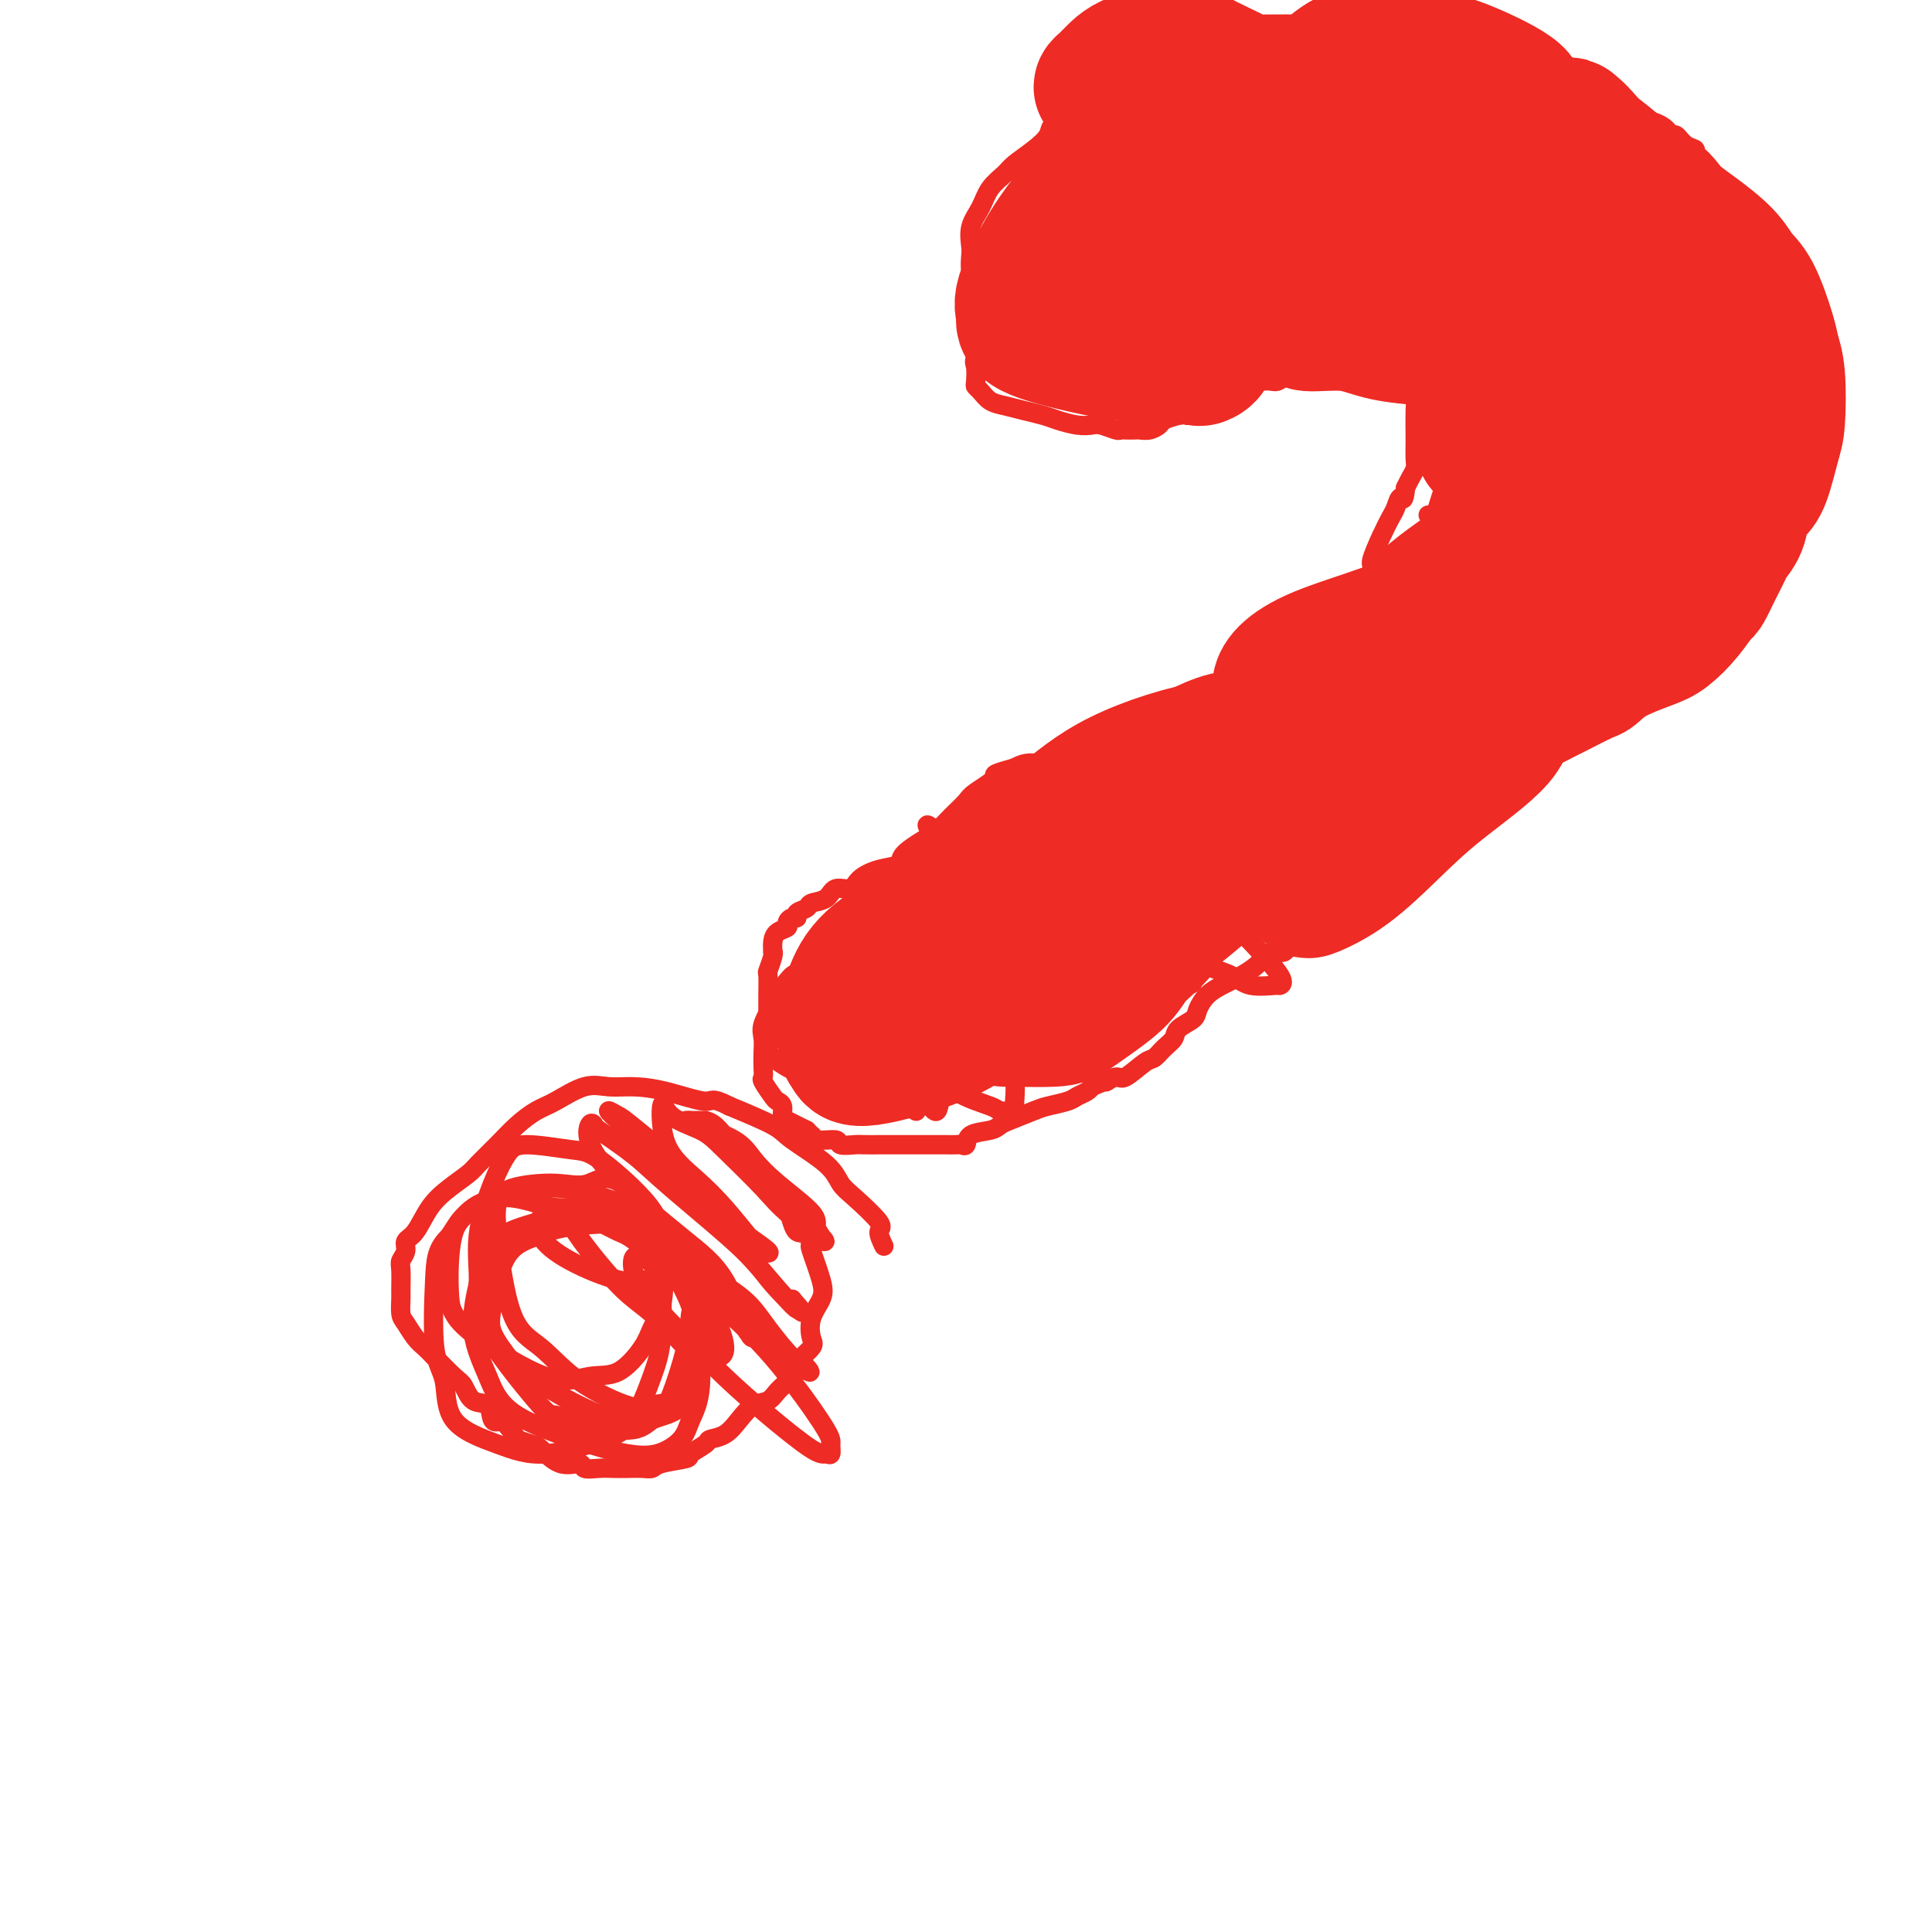 <svg viewBox='0 0 400 400' version='1.1' xmlns='http://www.w3.org/2000/svg' xmlns:xlink='http://www.w3.org/1999/xlink'><g fill='none' stroke='#EE2B24' stroke-width='4' stroke-linecap='round' stroke-linejoin='round'><path d='M183,258c-0.553,-1.175 -1.106,-2.350 -1,-3c0.106,-0.650 0.869,-0.776 0,-2c-0.869,-1.224 -3.372,-3.548 -5,-5c-1.628,-1.452 -2.381,-2.033 -3,-3c-0.619,-0.967 -1.104,-2.321 -3,-4c-1.896,-1.679 -5.203,-3.683 -7,-5c-1.797,-1.317 -2.085,-1.948 -4,-3c-1.915,-1.052 -5.458,-2.526 -9,-4'/><path d='M151,229c-3.837,-1.979 -3.430,-0.925 -5,-1c-1.570,-0.075 -5.116,-1.278 -8,-2c-2.884,-0.722 -5.107,-0.962 -7,-1c-1.893,-0.038 -3.458,0.128 -5,0c-1.542,-0.128 -3.062,-0.548 -5,0c-1.938,0.548 -4.295,2.066 -6,3c-1.705,0.934 -2.759,1.285 -4,2c-1.241,0.715 -2.670,1.794 -4,3c-1.330,1.206 -2.561,2.540 -4,4c-1.439,1.460 -3.085,3.046 -4,4c-0.915,0.954 -1.101,1.277 -2,2c-0.899,0.723 -2.513,1.846 -4,3c-1.487,1.154 -2.847,2.340 -4,4c-1.153,1.660 -2.099,3.793 -3,5c-0.901,1.207 -1.758,1.486 -2,2c-0.242,0.514 0.132,1.263 0,2c-0.132,0.737 -0.768,1.461 -1,2c-0.232,0.539 -0.060,0.892 0,2c0.060,1.108 0.008,2.972 0,4c-0.008,1.028 0.029,1.220 0,2c-0.029,0.780 -0.123,2.146 0,3c0.123,0.854 0.463,1.195 1,2c0.537,0.805 1.271,2.073 2,3c0.729,0.927 1.454,1.513 2,2c0.546,0.487 0.913,0.874 2,2c1.087,1.126 2.892,2.992 4,4c1.108,1.008 1.518,1.157 2,2c0.482,0.843 1.036,2.381 2,3c0.964,0.619 2.336,0.321 3,1c0.664,0.679 0.618,2.337 1,3c0.382,0.663 1.191,0.332 2,0'/><path d='M104,294c3.766,4.252 2.680,3.881 3,4c0.320,0.119 2.045,0.729 3,1c0.955,0.271 1.141,0.202 2,1c0.859,0.798 2.393,2.463 4,3c1.607,0.537 3.287,-0.052 4,0c0.713,0.052 0.460,0.746 1,1c0.540,0.254 1.875,0.069 3,0c1.125,-0.069 2.041,-0.021 3,0c0.959,0.021 1.960,0.017 3,0c1.040,-0.017 2.118,-0.045 3,0c0.882,0.045 1.568,0.163 2,0c0.432,-0.163 0.611,-0.607 2,-1c1.389,-0.393 3.989,-0.734 5,-1c1.011,-0.266 0.434,-0.458 1,-1c0.566,-0.542 2.276,-1.434 3,-2c0.724,-0.566 0.463,-0.805 1,-1c0.537,-0.195 1.873,-0.345 3,-1c1.127,-0.655 2.046,-1.813 3,-3c0.954,-1.187 1.944,-2.401 3,-3c1.056,-0.599 2.179,-0.582 3,-1c0.821,-0.418 1.342,-1.271 2,-2c0.658,-0.729 1.455,-1.334 2,-2c0.545,-0.666 0.838,-1.391 1,-2c0.162,-0.609 0.194,-1.100 1,-2c0.806,-0.900 2.386,-2.208 3,-3c0.614,-0.792 0.262,-1.067 0,-2c-0.262,-0.933 -0.435,-2.523 0,-4c0.435,-1.477 1.477,-2.839 2,-4c0.523,-1.161 0.525,-2.120 0,-4c-0.525,-1.880 -1.579,-4.680 -2,-6c-0.421,-1.320 -0.211,-1.160 0,-1'/><path d='M168,258c-0.591,-3.652 -2.067,-2.282 -3,-3c-0.933,-0.718 -1.323,-3.523 -2,-5c-0.677,-1.477 -1.640,-1.626 -2,-2c-0.360,-0.374 -0.116,-0.972 -1,-2c-0.884,-1.028 -2.896,-2.486 -4,-4c-1.104,-1.514 -1.299,-3.085 -2,-4c-0.701,-0.915 -1.906,-1.173 -3,-2c-1.094,-0.827 -2.076,-2.222 -3,-3c-0.924,-0.778 -1.790,-0.941 -2,-1c-0.210,-0.059 0.234,-0.016 0,0c-0.234,0.016 -1.147,0.006 -2,0c-0.853,-0.006 -1.645,-0.007 -2,0c-0.355,0.007 -0.273,0.024 0,0c0.273,-0.024 0.736,-0.088 1,0c0.264,0.088 0.327,0.327 2,1c1.673,0.673 4.955,1.780 7,3c2.045,1.220 2.853,2.554 4,4c1.147,1.446 2.633,3.005 5,5c2.367,1.995 5.615,4.427 7,6c1.385,1.573 0.907,2.288 1,3c0.093,0.712 0.756,1.423 1,2c0.244,0.577 0.070,1.022 0,1c-0.070,-0.022 -0.035,-0.511 0,-1'/><path d='M170,256c2.913,3.056 -2.806,-1.304 -6,-4c-3.194,-2.696 -3.865,-3.727 -6,-6c-2.135,-2.273 -5.736,-5.786 -8,-8c-2.264,-2.214 -3.191,-3.129 -5,-4c-1.809,-0.871 -4.498,-1.698 -6,-3c-1.502,-1.302 -1.815,-3.079 -2,-2c-0.185,1.079 -0.240,5.014 1,8c1.240,2.986 3.775,5.023 6,7c2.225,1.977 4.138,3.893 6,6c1.862,2.107 3.671,4.403 5,6c1.329,1.597 2.179,2.494 3,3c0.821,0.506 1.614,0.622 1,0c-0.614,-0.622 -2.635,-1.983 -4,-3c-1.365,-1.017 -2.074,-1.689 -3,-3c-0.926,-1.311 -2.071,-3.259 -6,-7c-3.929,-3.741 -10.644,-9.274 -14,-12c-3.356,-2.726 -3.354,-2.645 -4,-3c-0.646,-0.355 -1.940,-1.145 -2,-1c-0.060,0.145 1.114,1.225 3,3c1.886,1.775 4.485,4.246 8,8c3.515,3.754 7.944,8.790 11,12c3.056,3.210 4.737,4.592 7,7c2.263,2.408 5.109,5.841 7,8c1.891,2.159 2.826,3.046 3,3c0.174,-0.046 -0.413,-1.023 -1,-2'/><path d='M164,269c5.098,5.725 -0.159,1.036 -3,-2c-2.841,-3.036 -3.268,-4.420 -7,-8c-3.732,-3.580 -10.768,-9.356 -15,-13c-4.232,-3.644 -5.659,-5.157 -8,-7c-2.341,-1.843 -5.596,-4.017 -7,-5c-1.404,-0.983 -0.957,-0.776 -1,-1c-0.043,-0.224 -0.576,-0.881 -1,0c-0.424,0.881 -0.737,3.299 2,7c2.737,3.701 8.526,8.685 12,12c3.474,3.315 4.633,4.963 6,7c1.367,2.037 2.940,4.464 5,7c2.060,2.536 4.606,5.180 6,7c1.394,1.820 1.638,2.815 2,3c0.362,0.185 0.844,-0.439 1,0c0.156,0.439 -0.015,1.942 -1,0c-0.985,-1.942 -2.784,-7.329 -5,-11c-2.216,-3.671 -4.847,-5.628 -9,-9c-4.153,-3.372 -9.826,-8.161 -11,-9c-1.174,-0.839 2.151,2.272 4,4c1.849,1.728 2.222,2.075 4,4c1.778,1.925 4.963,5.430 8,8c3.037,2.570 5.928,4.204 8,6c2.072,1.796 3.327,3.753 5,6c1.673,2.247 3.764,4.785 5,6c1.236,1.215 1.618,1.108 2,1'/><path d='M166,282c4.715,4.965 -1.496,-0.124 -5,-3c-3.504,-2.876 -4.301,-3.541 -5,-4c-0.699,-0.459 -1.301,-0.711 -5,-3c-3.699,-2.289 -10.493,-6.613 -14,-9c-3.507,-2.387 -3.725,-2.836 -4,-3c-0.275,-0.164 -0.608,-0.042 -1,0c-0.392,0.042 -0.843,0.003 -1,1c-0.157,0.997 -0.018,3.031 2,6c2.018,2.969 5.917,6.872 9,10c3.083,3.128 5.352,5.481 8,8c2.648,2.519 5.676,5.204 9,8c3.324,2.796 6.944,5.701 9,7c2.056,1.299 2.547,0.990 3,1c0.453,0.010 0.868,0.339 1,0c0.132,-0.339 -0.018,-1.346 0,-2c0.018,-0.654 0.205,-0.956 -1,-3c-1.205,-2.044 -3.801,-5.831 -7,-10c-3.199,-4.169 -7.000,-8.722 -13,-14c-6.000,-5.278 -14.199,-11.281 -18,-14c-3.801,-2.719 -3.205,-2.153 -5,-3c-1.795,-0.847 -5.979,-3.108 -8,-4c-2.021,-0.892 -1.877,-0.415 -2,0c-0.123,0.415 -0.514,0.769 0,2c0.514,1.231 1.932,3.340 4,6c2.068,2.660 4.788,5.870 7,8c2.212,2.130 3.918,3.180 6,5c2.082,1.820 4.541,4.410 7,7'/><path d='M142,279c3.295,3.548 1.532,2.419 1,2c-0.532,-0.419 0.166,-0.127 1,0c0.834,0.127 1.803,0.088 2,0c0.197,-0.088 -0.378,-0.224 1,0c1.378,0.224 4.710,0.808 2,-6c-2.710,-6.808 -11.461,-21.007 -17,-27c-5.539,-5.993 -7.864,-3.780 -10,-3c-2.136,0.780 -4.082,0.127 -7,0c-2.918,-0.127 -6.807,0.273 -9,1c-2.193,0.727 -2.690,1.782 -3,3c-0.310,1.218 -0.434,2.600 0,7c0.434,4.400 1.426,11.816 3,16c1.574,4.184 3.730,5.134 6,7c2.270,1.866 4.653,4.648 8,7c3.347,2.352 7.659,4.275 10,5c2.341,0.725 2.711,0.252 4,0c1.289,-0.252 3.498,-0.285 5,-1c1.502,-0.715 2.297,-2.114 3,-4c0.703,-1.886 1.314,-4.261 2,-6c0.686,-1.739 1.447,-2.842 1,-7c-0.447,-4.158 -2.101,-11.371 -3,-14c-0.899,-2.629 -1.041,-0.674 -2,-1c-0.959,-0.326 -2.733,-2.934 -7,-4c-4.267,-1.066 -11.027,-0.591 -15,0c-3.973,0.591 -5.158,1.296 -7,2c-1.842,0.704 -4.339,1.405 -6,4c-1.661,2.595 -2.486,7.083 -3,10c-0.514,2.917 -0.718,4.262 0,6c0.718,1.738 2.359,3.869 4,6'/><path d='M106,282c2.805,2.503 7.818,5.760 12,8c4.182,2.240 7.534,3.464 10,4c2.466,0.536 4.047,0.384 6,0c1.953,-0.384 4.279,-1.002 6,-2c1.721,-0.998 2.838,-2.377 4,-5c1.162,-2.623 2.371,-6.489 3,-9c0.629,-2.511 0.678,-3.666 0,-6c-0.678,-2.334 -2.085,-5.846 -3,-8c-0.915,-2.154 -1.340,-2.950 -4,-5c-2.660,-2.050 -7.556,-5.354 -11,-7c-3.444,-1.646 -5.437,-1.634 -9,-1c-3.563,0.634 -8.697,1.888 -12,3c-3.303,1.112 -4.774,2.080 -6,4c-1.226,1.920 -2.205,4.790 -3,8c-0.795,3.210 -1.404,6.758 -1,10c0.404,3.242 1.821,6.177 3,9c1.179,2.823 2.119,5.533 6,8c3.881,2.467 10.702,4.692 15,6c4.298,1.308 6.074,1.698 8,2c1.926,0.302 4.003,0.515 6,0c1.997,-0.515 3.913,-1.760 5,-3c1.087,-1.240 1.344,-2.477 2,-4c0.656,-1.523 1.711,-3.334 2,-7c0.289,-3.666 -0.187,-9.186 -1,-13c-0.813,-3.814 -1.964,-5.920 -3,-8c-1.036,-2.080 -1.956,-4.134 -5,-7c-3.044,-2.866 -8.211,-6.544 -12,-8c-3.789,-1.456 -6.201,-0.689 -9,-1c-2.799,-0.311 -5.984,-1.699 -9,-2c-3.016,-0.301 -5.862,0.485 -8,2c-2.138,1.515 -3.569,3.757 -5,6'/><path d='M93,256c-2.659,2.510 -2.805,4.786 -3,9c-0.195,4.214 -0.439,10.365 0,14c0.439,3.635 1.562,4.755 2,7c0.438,2.245 0.192,5.617 2,8c1.808,2.383 5.671,3.777 9,5c3.329,1.223 6.125,2.274 10,2c3.875,-0.274 8.827,-1.874 12,-3c3.173,-1.126 4.565,-1.780 6,-4c1.435,-2.220 2.913,-6.007 4,-9c1.087,-2.993 1.781,-5.191 2,-9c0.219,-3.809 -0.039,-9.230 0,-13c0.039,-3.770 0.376,-5.891 0,-8c-0.376,-2.109 -1.465,-4.208 -4,-7c-2.535,-2.792 -6.516,-6.279 -9,-8c-2.484,-1.721 -3.472,-1.676 -6,-2c-2.528,-0.324 -6.595,-1.018 -9,-1c-2.405,0.018 -3.149,0.749 -4,2c-0.851,1.251 -1.811,3.023 -3,6c-1.189,2.977 -2.607,7.160 -3,11c-0.393,3.840 0.239,7.336 0,10c-0.239,2.664 -1.347,4.495 1,9c2.347,4.505 8.151,11.683 11,15c2.849,3.317 2.743,2.773 4,3c1.257,0.227 3.878,1.227 7,2c3.122,0.773 6.744,1.320 9,1c2.256,-0.320 3.145,-1.508 4,-2c0.855,-0.492 1.677,-0.289 3,-3c1.323,-2.711 3.149,-8.335 4,-12c0.851,-3.665 0.729,-5.371 1,-7c0.271,-1.629 0.935,-3.180 0,-6c-0.935,-2.820 -3.467,-6.910 -6,-11'/><path d='M137,255c-2.397,-2.873 -5.388,-4.555 -9,-6c-3.612,-1.445 -7.844,-2.651 -12,-3c-4.156,-0.349 -8.236,0.160 -11,1c-2.764,0.840 -4.212,2.012 -6,3c-1.788,0.988 -3.916,1.794 -5,5c-1.084,3.206 -1.124,8.813 -1,12c0.124,3.187 0.412,3.954 1,5c0.588,1.046 1.478,2.370 5,5c3.522,2.630 9.678,6.567 14,8c4.322,1.433 6.811,0.361 9,0c2.189,-0.361 4.077,-0.013 6,-1c1.923,-0.987 3.880,-3.310 5,-5c1.120,-1.690 1.404,-2.745 2,-4c0.596,-1.255 1.503,-2.708 2,-5c0.497,-2.292 0.582,-5.423 0,-8c-0.582,-2.577 -1.833,-4.599 -3,-6c-1.167,-1.401 -2.250,-2.182 -5,-3c-2.750,-0.818 -7.168,-1.672 -10,-2c-2.832,-0.328 -4.078,-0.129 -5,0c-0.922,0.129 -1.519,0.188 -2,1c-0.481,0.812 -0.845,2.376 0,4c0.845,1.624 2.898,3.308 6,5c3.102,1.692 7.252,3.391 10,4c2.748,0.609 4.095,0.129 5,0c0.905,-0.129 1.367,0.094 2,0c0.633,-0.094 1.436,-0.506 2,-1c0.564,-0.494 0.889,-1.072 1,-2c0.111,-0.928 0.009,-2.208 0,-3c-0.009,-0.792 0.074,-1.098 0,-2c-0.074,-0.902 -0.307,-2.401 -1,-3c-0.693,-0.599 -1.847,-0.300 -3,0'/><path d='M134,254c-0.861,-0.802 -1.014,-0.308 -1,0c0.014,0.308 0.196,0.429 0,1c-0.196,0.571 -0.770,1.592 -1,2c-0.230,0.408 -0.115,0.204 0,0'/><path d='M168,202c-0.051,0.008 -0.101,0.016 0,0c0.101,-0.016 0.355,-0.057 0,0c-0.355,0.057 -1.318,0.210 -2,0c-0.682,-0.210 -1.083,-0.783 -2,0c-0.917,0.783 -2.351,2.923 -3,4c-0.649,1.077 -0.514,1.093 -1,2c-0.486,0.907 -1.594,2.705 -2,4c-0.406,1.295 -0.111,2.085 0,3c0.111,0.915 0.036,1.954 0,3c-0.036,1.046 -0.035,2.098 0,3c0.035,0.902 0.104,1.655 0,2c-0.104,0.345 -0.382,0.281 0,1c0.382,0.719 1.425,2.220 2,3c0.575,0.780 0.682,0.839 1,1c0.318,0.161 0.848,0.424 1,1c0.152,0.576 -0.073,1.464 0,2c0.073,0.536 0.443,0.721 1,1c0.557,0.279 1.302,0.651 2,1c0.698,0.349 1.349,0.674 2,1'/><path d='M167,234c1.622,1.708 1.177,0.980 1,1c-0.177,0.020 -0.085,0.790 1,1c1.085,0.210 3.165,-0.140 4,0c0.835,0.140 0.427,0.770 1,1c0.573,0.230 2.128,0.062 3,0c0.872,-0.062 1.063,-0.017 2,0c0.937,0.017 2.621,0.004 3,0c0.379,-0.004 -0.547,-0.001 0,0c0.547,0.001 2.566,0.000 4,0c1.434,-0.000 2.283,-0.000 3,0c0.717,0.000 1.301,0.000 2,0c0.699,-0.000 1.512,0.000 2,0c0.488,-0.000 0.651,-0.000 1,0c0.349,0.000 0.885,0.000 1,0c0.115,-0.000 -0.191,-0.001 0,0c0.191,0.001 0.878,0.002 1,0c0.122,-0.002 -0.321,-0.007 0,0c0.321,0.007 1.406,0.027 2,0c0.594,-0.027 0.698,-0.102 1,0c0.302,0.102 0.802,0.379 1,0c0.198,-0.379 0.094,-1.415 1,-2c0.906,-0.585 2.821,-0.720 4,-1c1.179,-0.280 1.622,-0.705 2,-1c0.378,-0.295 0.692,-0.460 2,-1c1.308,-0.540 3.611,-1.454 5,-2c1.389,-0.546 1.864,-0.724 3,-1c1.136,-0.276 2.933,-0.651 4,-1c1.067,-0.349 1.403,-0.671 2,-1c0.597,-0.329 1.456,-0.665 2,-1c0.544,-0.335 0.772,-0.667 1,-1'/><path d='M226,225c4.752,-2.010 3.132,-1.034 3,-1c-0.132,0.034 1.224,-0.872 2,-1c0.776,-0.128 0.972,0.524 2,0c1.028,-0.524 2.889,-2.223 4,-3c1.111,-0.777 1.471,-0.631 2,-1c0.529,-0.369 1.226,-1.253 2,-2c0.774,-0.747 1.624,-1.359 2,-2c0.376,-0.641 0.278,-1.313 1,-2c0.722,-0.687 2.262,-1.389 3,-2c0.738,-0.611 0.672,-1.133 1,-2c0.328,-0.867 1.050,-2.081 2,-3c0.950,-0.919 2.127,-1.545 3,-2c0.873,-0.455 1.441,-0.739 2,-1c0.559,-0.261 1.109,-0.499 2,-1c0.891,-0.501 2.123,-1.267 3,-2c0.877,-0.733 1.399,-1.434 2,-2c0.601,-0.566 1.280,-0.996 2,-1c0.720,-0.004 1.481,0.417 2,0c0.519,-0.417 0.795,-1.674 1,-2c0.205,-0.326 0.339,0.278 1,0c0.661,-0.278 1.850,-1.437 3,-2c1.150,-0.563 2.261,-0.531 3,-1c0.739,-0.469 1.108,-1.439 2,-2c0.892,-0.561 2.309,-0.714 3,-1c0.691,-0.286 0.655,-0.705 1,-1c0.345,-0.295 1.069,-0.468 2,-1c0.931,-0.532 2.067,-1.424 3,-2c0.933,-0.576 1.662,-0.835 2,-1c0.338,-0.165 0.283,-0.237 1,-1c0.717,-0.763 2.205,-2.218 3,-3c0.795,-0.782 0.898,-0.891 1,-1'/><path d='M292,179c10.330,-7.184 3.156,-2.143 1,-1c-2.156,1.143 0.707,-1.613 2,-3c1.293,-1.387 1.017,-1.406 1,-2c-0.017,-0.594 0.224,-1.763 1,-3c0.776,-1.237 2.087,-2.543 3,-4c0.913,-1.457 1.429,-3.064 2,-4c0.571,-0.936 1.197,-1.199 2,-2c0.803,-0.801 1.781,-2.139 3,-3c1.219,-0.861 2.678,-1.245 4,-2c1.322,-0.755 2.508,-1.882 3,-3c0.492,-1.118 0.291,-2.227 1,-3c0.709,-0.773 2.327,-1.210 4,-2c1.673,-0.790 3.401,-1.933 5,-3c1.599,-1.067 3.070,-2.059 4,-3c0.930,-0.941 1.319,-1.833 2,-3c0.681,-1.167 1.653,-2.611 3,-4c1.347,-1.389 3.068,-2.724 4,-4c0.932,-1.276 1.076,-2.494 1,-3c-0.076,-0.506 -0.371,-0.299 0,-1c0.371,-0.701 1.408,-2.308 2,-3c0.592,-0.692 0.740,-0.467 1,-1c0.260,-0.533 0.632,-1.822 1,-3c0.368,-1.178 0.731,-2.245 1,-3c0.269,-0.755 0.443,-1.199 1,-2c0.557,-0.801 1.497,-1.959 2,-3c0.503,-1.041 0.568,-1.964 1,-3c0.432,-1.036 1.232,-2.184 2,-5c0.768,-2.816 1.505,-7.301 2,-11c0.495,-3.699 0.749,-6.611 1,-9c0.251,-2.389 0.500,-4.254 1,-7c0.500,-2.746 1.250,-6.373 2,-10'/><path d='M355,66c0.929,-6.355 0.252,-3.741 0,-3c-0.252,0.741 -0.078,-0.390 0,-1c0.078,-0.610 0.061,-0.699 0,-1c-0.061,-0.301 -0.166,-0.813 0,-1c0.166,-0.187 0.601,-0.050 0,0c-0.601,0.050 -2.240,0.013 -3,0c-0.760,-0.013 -0.641,-0.004 -1,0c-0.359,0.004 -1.195,0.001 -2,0c-0.805,-0.001 -1.578,-0.000 -2,0c-0.422,0.000 -0.494,0.000 -1,0c-0.506,-0.000 -1.445,-0.000 -2,0c-0.555,0.000 -0.726,0.000 -1,0c-0.274,-0.000 -0.651,-0.000 -1,0c-0.349,0.000 -0.671,0.000 -1,0c-0.329,-0.000 -0.665,-0.000 -1,0c-0.335,0.000 -0.667,0.000 -1,0'/><path d='M339,60c-2.667,0.000 -1.333,0.000 0,0'/><path d='M208,67c0.172,-0.006 0.345,-0.012 0,0c-0.345,0.012 -1.206,0.041 -2,-1c-0.794,-1.041 -1.519,-3.151 -2,-4c-0.481,-0.849 -0.717,-0.438 -1,-1c-0.283,-0.562 -0.613,-2.096 -1,-3c-0.387,-0.904 -0.829,-1.178 -1,-2c-0.171,-0.822 -0.069,-2.190 0,-3c0.069,-0.810 0.106,-1.060 0,-2c-0.106,-0.940 -0.353,-2.569 0,-4c0.353,-1.431 1.308,-2.665 2,-4c0.692,-1.335 1.121,-2.770 2,-4c0.879,-1.230 2.209,-2.256 3,-3c0.791,-0.744 1.045,-1.205 2,-2c0.955,-0.795 2.612,-1.922 4,-3c1.388,-1.078 2.509,-2.107 3,-3c0.491,-0.893 0.353,-1.652 1,-2c0.647,-0.348 2.078,-0.286 3,-1c0.922,-0.714 1.334,-2.204 2,-3c0.666,-0.796 1.584,-0.899 2,-1c0.416,-0.101 0.329,-0.198 1,-1c0.671,-0.802 2.102,-2.307 3,-3c0.898,-0.693 1.265,-0.575 2,-1c0.735,-0.425 1.838,-1.393 3,-2c1.162,-0.607 2.382,-0.852 4,-1c1.618,-0.148 3.633,-0.197 5,0c1.367,0.197 2.087,0.641 4,0c1.913,-0.641 5.018,-2.368 7,-3c1.982,-0.632 2.841,-0.170 4,0c1.159,0.170 2.617,0.049 4,0c1.383,-0.049 2.692,-0.024 4,0'/><path d='M266,10c5.781,-0.563 4.234,0.030 4,0c-0.234,-0.030 0.847,-0.684 3,-1c2.153,-0.316 5.380,-0.295 8,0c2.620,0.295 4.632,0.863 6,1c1.368,0.137 2.090,-0.157 4,0c1.910,0.157 5.006,0.764 7,1c1.994,0.236 2.884,0.102 4,0c1.116,-0.102 2.457,-0.172 4,0c1.543,0.172 3.286,0.585 4,1c0.714,0.415 0.397,0.832 1,1c0.603,0.168 2.125,0.087 3,0c0.875,-0.087 1.104,-0.180 2,0c0.896,0.180 2.459,0.632 4,1c1.541,0.368 3.060,0.651 4,1c0.940,0.349 1.302,0.765 2,1c0.698,0.235 1.731,0.289 3,1c1.269,0.711 2.774,2.079 4,3c1.226,0.921 2.173,1.394 3,2c0.827,0.606 1.533,1.346 3,2c1.467,0.654 3.694,1.222 5,2c1.306,0.778 1.691,1.766 2,2c0.309,0.234 0.543,-0.288 1,0c0.457,0.288 1.137,1.385 2,2c0.863,0.615 1.908,0.749 2,1c0.092,0.251 -0.770,0.619 0,2c0.770,1.381 3.173,3.774 4,5c0.827,1.226 0.078,1.284 0,2c-0.078,0.716 0.515,2.089 1,3c0.485,0.911 0.861,1.361 1,2c0.139,0.639 0.040,1.468 0,2c-0.040,0.532 -0.020,0.766 0,1'/><path d='M357,48c1.464,3.403 1.124,2.909 1,3c-0.124,0.091 -0.033,0.765 0,1c0.033,0.235 0.009,0.031 0,1c-0.009,0.969 -0.003,3.112 0,4c0.003,0.888 0.005,0.523 0,1c-0.005,0.477 -0.015,1.797 0,3c0.015,1.203 0.057,2.291 0,3c-0.057,0.709 -0.212,1.040 0,2c0.212,0.960 0.793,2.549 1,4c0.207,1.451 0.041,2.763 0,4c-0.041,1.237 0.041,2.399 0,4c-0.041,1.601 -0.207,3.640 0,5c0.207,1.360 0.787,2.039 1,3c0.213,0.961 0.058,2.202 0,3c-0.058,0.798 -0.018,1.153 0,2c0.018,0.847 0.016,2.185 0,3c-0.016,0.815 -0.045,1.106 0,2c0.045,0.894 0.163,2.392 0,4c-0.163,1.608 -0.606,3.325 -1,4c-0.394,0.675 -0.739,0.307 -1,1c-0.261,0.693 -0.438,2.448 -1,4c-0.562,1.552 -1.510,2.902 -2,4c-0.490,1.098 -0.522,1.942 -1,3c-0.478,1.058 -1.401,2.328 -2,4c-0.599,1.672 -0.875,3.745 -1,5c-0.125,1.255 -0.100,1.692 -1,3c-0.900,1.308 -2.725,3.489 -4,5c-1.275,1.511 -2.002,2.354 -3,3c-0.998,0.646 -2.269,1.097 -4,2c-1.731,0.903 -3.923,2.258 -5,3c-1.077,0.742 -1.038,0.871 -1,1'/><path d='M333,142c-3.382,2.567 -3.338,1.986 -4,2c-0.662,0.014 -2.028,0.624 -3,1c-0.972,0.376 -1.548,0.519 -2,1c-0.452,0.481 -0.781,1.301 -1,2c-0.219,0.699 -0.327,1.277 -1,2c-0.673,0.723 -1.911,1.590 -2,2c-0.089,0.410 0.971,0.362 0,1c-0.971,0.638 -3.973,1.964 -5,3c-1.027,1.036 -0.079,1.784 0,2c0.079,0.216 -0.713,-0.101 -1,0c-0.287,0.101 -0.070,0.619 0,1c0.070,0.381 -0.006,0.624 0,1c0.006,0.376 0.093,0.885 0,1c-0.093,0.115 -0.365,-0.165 -1,0c-0.635,0.165 -1.632,0.775 -2,1c-0.368,0.225 -0.105,0.064 0,0c0.105,-0.064 0.053,-0.032 0,0'/><path d='M204,70c-0.061,0.111 -0.121,0.222 0,0c0.121,-0.222 0.424,-0.778 0,0c-0.424,0.778 -1.575,2.890 -2,4c-0.425,1.110 -0.123,1.218 0,2c0.123,0.782 0.065,2.237 0,3c-0.065,0.763 -0.139,0.834 0,1c0.139,0.166 0.491,0.426 1,1c0.509,0.574 1.174,1.463 2,2c0.826,0.537 1.813,0.722 3,1c1.187,0.278 2.573,0.649 4,1c1.427,0.351 2.895,0.681 4,1c1.105,0.319 1.848,0.625 3,1c1.152,0.375 2.715,0.818 4,1c1.285,0.182 2.294,0.101 3,0c0.706,-0.101 1.110,-0.223 2,0c0.890,0.223 2.265,0.792 3,1c0.735,0.208 0.829,0.057 1,0c0.171,-0.057 0.417,-0.018 1,0c0.583,0.018 1.502,0.016 2,0c0.498,-0.016 0.574,-0.047 1,0c0.426,0.047 1.203,0.170 2,0c0.797,-0.170 1.616,-0.633 2,-1c0.384,-0.367 0.334,-0.637 1,-1c0.666,-0.363 2.047,-0.818 3,-1c0.953,-0.182 1.476,-0.091 2,0'/><path d='M246,86c2.483,-0.642 1.191,-0.748 1,-1c-0.191,-0.252 0.717,-0.650 2,-1c1.283,-0.350 2.939,-0.654 4,-1c1.061,-0.346 1.528,-0.735 2,-1c0.472,-0.265 0.950,-0.404 2,-1c1.050,-0.596 2.671,-1.647 4,-2c1.329,-0.353 2.367,-0.006 3,0c0.633,0.006 0.863,-0.328 2,-1c1.137,-0.672 3.183,-1.683 4,-2c0.817,-0.317 0.406,0.059 1,0c0.594,-0.059 2.191,-0.552 3,-1c0.809,-0.448 0.828,-0.852 1,-1c0.172,-0.148 0.495,-0.041 1,0c0.505,0.041 1.190,0.014 2,0c0.810,-0.014 1.745,-0.016 2,0c0.255,0.016 -0.171,0.049 0,0c0.171,-0.049 0.940,-0.181 2,0c1.060,0.181 2.413,0.674 3,1c0.587,0.326 0.409,0.485 1,1c0.591,0.515 1.952,1.384 3,2c1.048,0.616 1.783,0.977 2,1c0.217,0.023 -0.086,-0.292 0,0c0.086,0.292 0.559,1.190 1,2c0.441,0.810 0.850,1.533 1,2c0.150,0.467 0.041,0.677 0,2c-0.041,1.323 -0.014,3.758 0,5c0.014,1.242 0.015,1.291 0,2c-0.015,0.709 -0.045,2.077 0,3c0.045,0.923 0.166,1.402 0,2c-0.166,0.598 -0.619,1.314 -1,2c-0.381,0.686 -0.691,1.343 -1,2'/><path d='M291,101c-0.331,3.446 -0.657,2.062 -1,2c-0.343,-0.062 -0.703,1.198 -1,2c-0.297,0.802 -0.530,1.146 -1,2c-0.470,0.854 -1.176,2.219 -2,4c-0.824,1.781 -1.767,3.978 -2,5c-0.233,1.022 0.244,0.868 0,2c-0.244,1.132 -1.208,3.549 -2,5c-0.792,1.451 -1.412,1.936 -2,3c-0.588,1.064 -1.143,2.708 -2,4c-0.857,1.292 -2.016,2.232 -3,3c-0.984,0.768 -1.794,1.365 -3,2c-1.206,0.635 -2.808,1.308 -4,2c-1.192,0.692 -1.975,1.404 -3,2c-1.025,0.596 -2.292,1.077 -4,2c-1.708,0.923 -3.856,2.289 -5,3c-1.144,0.711 -1.282,0.767 -2,1c-0.718,0.233 -2.016,0.645 -3,1c-0.984,0.355 -1.656,0.655 -2,1c-0.344,0.345 -0.362,0.735 -1,1c-0.638,0.265 -1.896,0.405 -3,1c-1.104,0.595 -2.053,1.646 -3,2c-0.947,0.354 -1.891,0.010 -2,0c-0.109,-0.010 0.617,0.313 -1,1c-1.617,0.687 -5.578,1.738 -7,2c-1.422,0.262 -0.304,-0.266 -1,0c-0.696,0.266 -3.204,1.324 -5,2c-1.796,0.676 -2.879,0.968 -4,1c-1.121,0.032 -2.280,-0.198 -3,0c-0.720,0.198 -1.002,0.822 -2,1c-0.998,0.178 -2.714,-0.092 -4,0c-1.286,0.092 -2.143,0.546 -3,1'/><path d='M210,159c-5.636,1.531 -3.726,1.359 -4,2c-0.274,0.641 -2.732,2.096 -4,3c-1.268,0.904 -1.346,1.257 -2,2c-0.654,0.743 -1.885,1.877 -3,3c-1.115,1.123 -2.114,2.237 -3,3c-0.886,0.763 -1.659,1.177 -3,2c-1.341,0.823 -3.250,2.057 -4,3c-0.750,0.943 -0.341,1.596 -1,2c-0.659,0.404 -2.388,0.560 -4,1c-1.612,0.440 -3.108,1.165 -4,2c-0.892,0.835 -1.179,1.782 -2,2c-0.821,0.218 -2.175,-0.293 -3,0c-0.825,0.293 -1.120,1.389 -2,2c-0.880,0.611 -2.343,0.737 -3,1c-0.657,0.263 -0.506,0.662 -1,1c-0.494,0.338 -1.633,0.616 -2,1c-0.367,0.384 0.039,0.876 0,1c-0.039,0.124 -0.522,-0.119 -1,0c-0.478,0.119 -0.951,0.600 -1,1c-0.049,0.400 0.326,0.720 0,1c-0.326,0.280 -1.354,0.521 -2,1c-0.646,0.479 -0.909,1.197 -1,2c-0.091,0.803 -0.010,1.690 0,2c0.010,0.310 -0.050,0.043 0,0c0.050,-0.043 0.209,0.137 0,1c-0.209,0.863 -0.788,2.408 -1,3c-0.212,0.592 -0.057,0.230 0,1c0.057,0.770 0.015,2.670 0,4c-0.015,1.330 -0.004,2.089 0,3c0.004,0.911 0.001,1.975 0,3c-0.001,1.025 -0.001,2.013 0,3'/><path d='M159,215c-0.311,3.583 -0.087,1.542 0,1c0.087,-0.542 0.038,0.417 0,1c-0.038,0.583 -0.066,0.791 0,1c0.066,0.209 0.226,0.420 1,1c0.774,0.580 2.161,1.528 3,2c0.839,0.472 1.129,0.466 2,1c0.871,0.534 2.323,1.607 3,2c0.677,0.393 0.579,0.104 1,0c0.421,-0.104 1.361,-0.024 2,0c0.639,0.024 0.976,-0.008 1,0c0.024,0.008 -0.265,0.057 -1,-1c-0.735,-1.057 -1.915,-3.221 -3,-5c-1.085,-1.779 -2.073,-3.173 -3,-5c-0.927,-1.827 -1.793,-4.087 -2,-5c-0.207,-0.913 0.244,-0.480 1,0c0.756,0.480 1.815,1.006 3,2c1.185,0.994 2.494,2.454 4,4c1.506,1.546 3.208,3.177 5,5c1.792,1.823 3.675,3.837 5,5c1.325,1.163 2.093,1.475 3,2c0.907,0.525 1.954,1.262 3,2'/><path d='M187,228c4.138,3.375 2.481,1.812 2,1c-0.481,-0.812 0.212,-0.872 0,-2c-0.212,-1.128 -1.329,-3.324 -2,-5c-0.671,-1.676 -0.898,-2.833 -2,-4c-1.102,-1.167 -3.080,-2.345 -4,-3c-0.920,-0.655 -0.780,-0.788 -1,-1c-0.220,-0.212 -0.798,-0.504 0,1c0.798,1.504 2.973,4.803 5,7c2.027,2.197 3.907,3.290 5,4c1.093,0.710 1.401,1.035 2,2c0.599,0.965 1.491,2.571 2,2c0.509,-0.571 0.637,-3.317 1,-4c0.363,-0.683 0.963,0.697 0,-2c-0.963,-2.697 -3.487,-9.469 -6,-13c-2.513,-3.531 -5.013,-3.819 -7,-5c-1.987,-1.181 -3.460,-3.255 -5,-5c-1.540,-1.745 -3.145,-3.162 -4,-4c-0.855,-0.838 -0.958,-1.097 -1,-1c-0.042,0.097 -0.021,0.548 0,1'/><path d='M172,197c-1.944,-1.456 1.696,1.904 5,6c3.304,4.096 6.271,8.930 9,12c2.729,3.070 5.221,4.378 7,6c1.779,1.622 2.845,3.559 5,5c2.155,1.441 5.400,2.387 7,3c1.600,0.613 1.555,0.892 2,1c0.445,0.108 1.380,0.043 2,0c0.620,-0.043 0.924,-0.066 1,0c0.076,0.066 -0.076,0.219 0,-1c0.076,-1.219 0.379,-3.812 0,-6c-0.379,-2.188 -1.440,-3.972 -3,-6c-1.560,-2.028 -3.620,-4.300 -5,-6c-1.380,-1.700 -2.082,-2.828 -4,-5c-1.918,-2.172 -5.053,-5.387 -7,-7c-1.947,-1.613 -2.706,-1.625 -3,-2c-0.294,-0.375 -0.124,-1.114 1,0c1.124,1.114 3.202,4.081 6,7c2.798,2.919 6.318,5.790 9,8c2.682,2.210 4.527,3.758 6,5c1.473,1.242 2.573,2.179 4,3c1.427,0.821 3.180,1.525 4,2c0.820,0.475 0.707,0.720 1,0c0.293,-0.720 0.993,-2.406 1,-4c0.007,-1.594 -0.679,-3.097 -2,-5c-1.321,-1.903 -3.279,-4.205 -5,-6c-1.721,-1.795 -3.206,-3.084 -5,-5c-1.794,-1.916 -3.897,-4.458 -6,-7'/><path d='M202,195c-3.266,-3.359 -3.433,-2.755 -4,-3c-0.567,-0.245 -1.536,-1.337 -2,-2c-0.464,-0.663 -0.423,-0.896 -1,-1c-0.577,-0.104 -1.773,-0.081 0,2c1.773,2.081 6.514,6.218 10,9c3.486,2.782 5.715,4.210 8,6c2.285,1.790 4.625,3.943 7,5c2.375,1.057 4.786,1.019 6,1c1.214,-0.019 1.233,-0.019 2,0c0.767,0.019 2.283,0.058 3,-1c0.717,-1.058 0.636,-3.213 0,-5c-0.636,-1.787 -1.828,-3.205 -3,-5c-1.172,-1.795 -2.325,-3.968 -6,-7c-3.675,-3.032 -9.872,-6.924 -14,-10c-4.128,-3.076 -6.189,-5.336 -8,-7c-1.811,-1.664 -3.374,-2.730 -5,-4c-1.626,-1.270 -3.315,-2.743 -3,-2c0.315,0.743 2.635,3.701 5,6c2.365,2.299 4.773,3.939 8,6c3.227,2.061 7.271,4.543 12,7c4.729,2.457 10.143,4.888 14,7c3.857,2.112 6.158,3.906 8,5c1.842,1.094 3.227,1.487 4,2c0.773,0.513 0.935,1.147 1,1c0.065,-0.147 0.032,-1.073 0,-2'/><path d='M244,203c5.944,2.397 1.304,-1.610 -1,-4c-2.304,-2.390 -2.273,-3.165 -5,-5c-2.727,-1.835 -8.212,-4.732 -12,-7c-3.788,-2.268 -5.877,-3.908 -8,-5c-2.123,-1.092 -4.278,-1.635 -5,-2c-0.722,-0.365 -0.009,-0.551 2,1c2.009,1.551 5.315,4.840 8,7c2.685,2.160 4.748,3.192 9,5c4.252,1.808 10.693,4.394 15,6c4.307,1.606 6.479,2.232 8,3c1.521,0.768 2.390,1.677 4,2c1.610,0.323 3.962,0.062 5,0c1.038,-0.062 0.763,0.077 1,0c0.237,-0.077 0.985,-0.370 0,-2c-0.985,-1.630 -3.704,-4.598 -6,-7c-2.296,-2.402 -4.170,-4.239 -6,-6c-1.830,-1.761 -3.616,-3.445 -7,-6c-3.384,-2.555 -8.368,-5.980 -11,-8c-2.632,-2.020 -2.914,-2.635 -4,-3c-1.086,-0.365 -2.976,-0.480 -4,-1c-1.024,-0.520 -1.183,-1.446 0,-1c1.183,0.446 3.707,2.263 6,4c2.293,1.737 4.355,3.394 7,5c2.645,1.606 5.874,3.163 10,5c4.126,1.837 9.149,3.956 12,5c2.851,1.044 3.529,1.013 4,1c0.471,-0.013 0.736,-0.006 1,0'/><path d='M267,190c6.174,2.826 1.608,0.393 -1,-2c-2.608,-2.393 -3.258,-4.744 -5,-7c-1.742,-2.256 -4.574,-4.417 -8,-7c-3.426,-2.583 -7.444,-5.587 -10,-7c-2.556,-1.413 -3.649,-1.235 -5,-2c-1.351,-0.765 -2.958,-2.472 -3,-2c-0.042,0.472 1.483,3.125 6,6c4.517,2.875 12.027,5.973 17,8c4.973,2.027 7.410,2.982 10,4c2.590,1.018 5.333,2.097 7,3c1.667,0.903 2.259,1.629 2,1c-0.259,-0.629 -1.367,-2.612 -2,-4c-0.633,-1.388 -0.790,-2.182 -2,-4c-1.210,-1.818 -3.474,-4.662 -7,-8c-3.526,-3.338 -8.314,-7.170 -11,-9c-2.686,-1.830 -3.271,-1.656 -4,-2c-0.729,-0.344 -1.601,-1.204 -1,-1c0.601,0.204 2.676,1.472 7,4c4.324,2.528 10.896,6.315 15,9c4.104,2.685 5.739,4.266 7,5c1.261,0.734 2.147,0.621 3,1c0.853,0.379 1.672,1.251 2,1c0.328,-0.251 0.164,-1.626 0,-3'/><path d='M284,174c0.826,-1.527 0.391,-4.844 0,-7c-0.391,-2.156 -0.739,-3.153 -2,-5c-1.261,-1.847 -3.433,-4.546 -5,-6c-1.567,-1.454 -2.527,-1.664 -2,-2c0.527,-0.336 2.540,-0.799 4,-1c1.460,-0.201 2.368,-0.141 5,1c2.632,1.141 6.989,3.364 10,5c3.011,1.636 4.677,2.685 6,3c1.323,0.315 2.303,-0.103 3,0c0.697,0.103 1.110,0.728 1,0c-0.110,-0.728 -0.743,-2.810 -2,-5c-1.257,-2.190 -3.138,-4.487 -5,-7c-1.862,-2.513 -3.706,-5.242 -5,-7c-1.294,-1.758 -2.040,-2.545 -2,-3c0.040,-0.455 0.864,-0.577 3,0c2.136,0.577 5.582,1.854 9,3c3.418,1.146 6.808,2.161 9,3c2.192,0.839 3.187,1.502 4,2c0.813,0.498 1.444,0.832 2,1c0.556,0.168 1.036,0.169 1,0c-0.036,-0.169 -0.586,-0.507 -2,-2c-1.414,-1.493 -3.690,-4.141 -7,-7c-3.310,-2.859 -7.655,-5.930 -12,-9'/><path d='M297,131c-4.402,-4.240 -4.907,-5.841 -6,-7c-1.093,-1.159 -2.772,-1.875 -3,-2c-0.228,-0.125 0.997,0.342 2,1c1.003,0.658 1.785,1.508 4,3c2.215,1.492 5.862,3.627 9,5c3.138,1.373 5.768,1.984 8,3c2.232,1.016 4.066,2.439 5,3c0.934,0.561 0.966,0.262 1,0c0.034,-0.262 0.068,-0.486 0,-1c-0.068,-0.514 -0.238,-1.319 -1,-3c-0.762,-1.681 -2.116,-4.237 -4,-7c-1.884,-2.763 -4.298,-5.733 -7,-9c-2.702,-3.267 -5.694,-6.833 -7,-8c-1.306,-1.167 -0.928,0.063 -1,0c-0.072,-0.063 -0.595,-1.418 -1,-2c-0.405,-0.582 -0.693,-0.391 1,0c1.693,0.391 5.368,0.980 8,2c2.632,1.020 4.221,2.469 7,5c2.779,2.531 6.748,6.143 9,8c2.252,1.857 2.786,1.959 3,2c0.214,0.041 0.107,0.020 0,0'/></g>
<g fill='none' stroke='#EE2B24' stroke-width='28' stroke-linecap='round' stroke-linejoin='round'><path d='M248,74c0.154,0.168 0.309,0.336 1,0c0.691,-0.336 1.919,-1.176 2,-4c0.081,-2.824 -0.985,-7.632 -2,-11c-1.015,-3.368 -1.980,-5.297 -3,-7c-1.020,-1.703 -2.095,-3.182 -4,-5c-1.905,-1.818 -4.640,-3.976 -6,-5c-1.360,-1.024 -1.347,-0.913 -3,-1c-1.653,-0.087 -4.974,-0.372 -7,0c-2.026,0.372 -2.756,1.401 -4,3c-1.244,1.599 -3.001,3.769 -5,7c-1.999,3.231 -4.238,7.524 -5,10c-0.762,2.476 -0.046,3.134 0,4c0.046,0.866 -0.577,1.939 1,3c1.577,1.061 5.355,2.110 9,3c3.645,0.890 7.158,1.621 10,2c2.842,0.379 5.013,0.405 8,0c2.987,-0.405 6.789,-1.243 9,-2c2.211,-0.757 2.829,-1.435 4,-2c1.171,-0.565 2.895,-1.019 4,-3c1.105,-1.981 1.592,-5.489 2,-8c0.408,-2.511 0.737,-4.026 1,-5c0.263,-0.974 0.458,-1.409 0,-3c-0.458,-1.591 -1.570,-4.339 -2,-6c-0.430,-1.661 -0.179,-2.234 -1,-3c-0.821,-0.766 -2.715,-1.726 -5,-2c-2.285,-0.274 -4.962,0.136 -7,0c-2.038,-0.136 -3.435,-0.818 -5,0c-1.565,0.818 -3.296,3.137 -5,6c-1.704,2.863 -3.382,6.271 -4,9c-0.618,2.729 -0.177,4.780 0,6c0.177,1.220 0.088,1.610 0,2'/><path d='M231,62c1.893,2.144 6.624,3.505 10,4c3.376,0.495 5.395,0.125 7,0c1.605,-0.125 2.794,-0.004 5,-1c2.206,-0.996 5.428,-3.110 7,-5c1.572,-1.890 1.493,-3.557 2,-5c0.507,-1.443 1.600,-2.663 2,-4c0.400,-1.337 0.107,-2.792 0,-4c-0.107,-1.208 -0.029,-2.170 0,-3c0.029,-0.830 0.008,-1.530 0,-2c-0.008,-0.470 -0.002,-0.711 0,-1c0.002,-0.289 -0.000,-0.625 0,-1c0.000,-0.375 0.003,-0.788 0,-1c-0.003,-0.212 -0.013,-0.221 0,0c0.013,0.221 0.047,0.672 0,0c-0.047,-0.672 -0.176,-2.469 1,-3c1.176,-0.531 3.658,0.203 6,0c2.342,-0.203 4.545,-1.345 9,-1c4.455,0.345 11.163,2.175 15,4c3.837,1.825 4.804,3.645 7,5c2.196,1.355 5.621,2.247 8,4c2.379,1.753 3.711,4.369 5,6c1.289,1.631 2.536,2.279 3,3c0.464,0.721 0.145,1.516 0,2c-0.145,0.484 -0.116,0.656 0,1c0.116,0.344 0.318,0.858 0,1c-0.318,0.142 -1.157,-0.089 -2,0c-0.843,0.089 -1.690,0.496 -4,-1c-2.310,-1.496 -6.083,-4.896 -9,-7c-2.917,-2.104 -4.978,-2.913 -9,-6c-4.022,-3.087 -10.006,-8.454 -14,-12c-3.994,-3.546 -5.997,-5.273 -8,-7'/><path d='M272,28c-7.162,-6.351 -5.067,-6.228 -8,-8c-2.933,-1.772 -10.894,-5.439 -14,-7c-3.106,-1.561 -1.359,-1.017 -3,-1c-1.641,0.017 -6.672,-0.492 -10,0c-3.328,0.492 -4.953,1.984 -6,3c-1.047,1.016 -1.515,1.554 -2,2c-0.485,0.446 -0.986,0.799 -1,1c-0.014,0.201 0.461,0.250 3,0c2.539,-0.250 7.144,-0.798 11,-1c3.856,-0.202 6.962,-0.058 10,0c3.038,0.058 6.007,0.030 10,0c3.993,-0.030 9.010,-0.062 13,0c3.990,0.062 6.953,0.216 10,1c3.047,0.784 6.177,2.196 10,3c3.823,0.804 8.337,0.998 11,1c2.663,0.002 3.475,-0.188 5,0c1.525,0.188 3.763,0.755 5,1c1.237,0.245 1.472,0.169 1,0c-0.472,-0.169 -1.650,-0.429 -2,-1c-0.350,-0.571 0.130,-1.451 -2,-3c-2.130,-1.549 -6.869,-3.766 -10,-5c-3.131,-1.234 -4.654,-1.485 -8,-2c-3.346,-0.515 -8.516,-1.292 -12,-1c-3.484,0.292 -5.281,1.655 -7,3c-1.719,1.345 -3.359,2.673 -5,4'/><path d='M271,18c-3.214,2.436 -5.250,5.026 -9,8c-3.750,2.974 -9.215,6.331 -13,9c-3.785,2.669 -5.890,4.651 -9,7c-3.110,2.349 -7.227,5.064 -9,6c-1.773,0.936 -1.203,0.094 -1,0c0.203,-0.094 0.040,0.561 0,1c-0.040,0.439 0.042,0.661 0,1c-0.042,0.339 -0.208,0.796 1,0c1.208,-0.796 3.789,-2.846 6,-4c2.211,-1.154 4.052,-1.412 7,-3c2.948,-1.588 7.005,-4.505 10,-6c2.995,-1.495 4.929,-1.566 6,-2c1.071,-0.434 1.278,-1.230 3,-2c1.722,-0.770 4.958,-1.513 7,-2c2.042,-0.487 2.889,-0.719 5,-1c2.111,-0.281 5.485,-0.610 9,0c3.515,0.610 7.170,2.158 10,3c2.830,0.842 4.835,0.978 6,1c1.165,0.022 1.491,-0.069 3,0c1.509,0.069 4.201,0.299 7,2c2.799,1.701 5.703,4.874 8,7c2.297,2.126 3.985,3.203 5,4c1.015,0.797 1.357,1.312 2,2c0.643,0.688 1.587,1.549 3,3c1.413,1.451 3.296,3.492 5,5c1.704,1.508 3.228,2.483 4,4c0.772,1.517 0.792,3.576 1,5c0.208,1.424 0.604,2.212 1,3'/><path d='M339,69c0.534,1.424 0.869,0.985 1,2c0.131,1.015 0.059,3.486 0,5c-0.059,1.514 -0.106,2.072 0,3c0.106,0.928 0.366,2.227 0,4c-0.366,1.773 -1.357,4.022 -2,6c-0.643,1.978 -0.940,3.686 -1,5c-0.060,1.314 0.115,2.235 -1,4c-1.115,1.765 -3.521,4.374 -5,6c-1.479,1.626 -2.033,2.270 -3,3c-0.967,0.730 -2.348,1.547 -4,3c-1.652,1.453 -3.574,3.543 -5,5c-1.426,1.457 -2.355,2.280 -3,3c-0.645,0.720 -1.007,1.336 -3,3c-1.993,1.664 -5.615,4.376 -8,6c-2.385,1.624 -3.531,2.158 -5,3c-1.469,0.842 -3.262,1.990 -5,3c-1.738,1.010 -3.421,1.881 -5,3c-1.579,1.119 -3.055,2.484 -4,3c-0.945,0.516 -1.359,0.182 -3,1c-1.641,0.818 -4.510,2.789 -6,4c-1.490,1.211 -1.603,1.664 -2,2c-0.397,0.336 -1.079,0.557 -4,2c-2.921,1.443 -8.083,4.109 -11,5c-2.917,0.891 -3.590,0.006 -5,0c-1.410,-0.006 -3.557,0.866 -6,2c-2.443,1.134 -5.180,2.531 -6,3c-0.820,0.469 0.279,0.011 1,0c0.721,-0.011 1.063,0.425 4,0c2.937,-0.425 8.468,-1.713 14,-3'/><path d='M262,155c4.951,-1.057 7.830,-2.200 11,-4c3.170,-1.800 6.632,-4.256 11,-7c4.368,-2.744 9.644,-5.776 13,-8c3.356,-2.224 4.794,-3.639 6,-5c1.206,-1.361 2.180,-2.666 4,-5c1.820,-2.334 4.487,-5.697 6,-8c1.513,-2.303 1.873,-3.547 3,-5c1.127,-1.453 3.020,-3.116 4,-6c0.980,-2.884 1.045,-6.988 1,-10c-0.045,-3.012 -0.202,-4.931 0,-7c0.202,-2.069 0.761,-4.287 0,-7c-0.761,-2.713 -2.844,-5.921 -4,-8c-1.156,-2.079 -1.387,-3.029 -2,-4c-0.613,-0.971 -1.610,-1.963 -4,-4c-2.390,-2.037 -6.175,-5.119 -9,-7c-2.825,-1.881 -4.691,-2.560 -7,-3c-2.309,-0.440 -5.060,-0.639 -8,0c-2.940,0.639 -6.068,2.118 -8,3c-1.932,0.882 -2.668,1.169 -4,2c-1.332,0.831 -3.261,2.207 -4,3c-0.739,0.793 -0.290,1.004 0,1c0.290,-0.004 0.421,-0.221 0,0c-0.421,0.221 -1.393,0.881 0,1c1.393,0.119 5.152,-0.304 8,0c2.848,0.304 4.784,1.334 8,2c3.216,0.666 7.713,0.969 10,1c2.287,0.031 2.366,-0.208 3,0c0.634,0.208 1.825,0.864 3,2c1.175,1.136 2.336,2.753 3,4c0.664,1.247 0.832,2.123 1,3'/><path d='M307,79c1.083,2.095 0.290,2.834 0,4c-0.290,1.166 -0.077,2.761 0,4c0.077,1.239 0.016,2.124 0,3c-0.016,0.876 0.011,1.744 0,2c-0.011,0.256 -0.059,-0.101 0,0c0.059,0.101 0.225,0.661 0,0c-0.225,-0.661 -0.842,-2.543 -1,-5c-0.158,-2.457 0.142,-5.489 0,-8c-0.142,-2.511 -0.726,-4.500 -1,-7c-0.274,-2.500 -0.236,-5.510 -1,-9c-0.764,-3.490 -2.328,-7.459 -4,-10c-1.672,-2.541 -3.451,-3.652 -5,-5c-1.549,-1.348 -2.866,-2.932 -4,-4c-1.134,-1.068 -2.084,-1.620 -3,-2c-0.916,-0.380 -1.799,-0.587 -1,-2c0.799,-1.413 3.278,-4.031 5,-5c1.722,-0.969 2.686,-0.290 5,0c2.314,0.290 5.978,0.189 8,0c2.022,-0.189 2.401,-0.467 4,0c1.599,0.467 4.419,1.681 6,2c1.581,0.319 1.923,-0.255 4,1c2.077,1.255 5.889,4.339 8,6c2.111,1.661 2.521,1.898 4,3c1.479,1.102 4.025,3.069 6,5c1.975,1.931 3.378,3.828 4,5c0.622,1.172 0.463,1.621 1,3c0.537,1.379 1.768,3.690 3,6'/><path d='M345,66c1.456,3.004 1.094,3.514 1,4c-0.094,0.486 0.078,0.948 0,4c-0.078,3.052 -0.408,8.692 -1,12c-0.592,3.308 -1.446,4.282 -2,6c-0.554,1.718 -0.809,4.180 -2,7c-1.191,2.820 -3.319,5.998 -5,8c-1.681,2.002 -2.914,2.827 -4,4c-1.086,1.173 -2.026,2.695 -4,4c-1.974,1.305 -4.983,2.394 -6,3c-1.017,0.606 -0.042,0.728 0,1c0.042,0.272 -0.848,0.695 0,0c0.848,-0.695 3.435,-2.509 6,-4c2.565,-1.491 5.107,-2.659 8,-6c2.893,-3.341 6.139,-8.854 8,-12c1.861,-3.146 2.339,-3.924 3,-6c0.661,-2.076 1.504,-5.450 2,-8c0.496,-2.550 0.645,-4.277 1,-7c0.355,-2.723 0.915,-6.443 0,-12c-0.915,-5.557 -3.305,-12.950 -6,-18c-2.695,-5.050 -5.695,-7.755 -7,-9c-1.305,-1.245 -0.915,-1.029 -2,-2c-1.085,-0.971 -3.644,-3.130 -5,-4c-1.356,-0.870 -1.508,-0.450 -2,-1c-0.492,-0.550 -1.325,-2.071 -2,-3c-0.675,-0.929 -1.193,-1.265 -1,-1c0.193,0.265 1.096,1.133 2,2'/><path d='M327,28c-2.364,-2.645 0.228,-0.257 2,2c1.772,2.257 2.726,4.382 5,6c2.274,1.618 5.868,2.730 8,4c2.132,1.270 2.800,2.698 4,4c1.200,1.302 2.931,2.477 5,4c2.069,1.523 4.477,3.394 6,5c1.523,1.606 2.163,2.949 3,4c0.837,1.051 1.871,1.811 3,4c1.129,2.189 2.353,5.807 3,8c0.647,2.193 0.717,2.962 1,4c0.283,1.038 0.778,2.346 1,5c0.222,2.654 0.172,6.652 0,9c-0.172,2.348 -0.465,3.044 -1,5c-0.535,1.956 -1.313,5.171 -2,7c-0.687,1.829 -1.282,2.270 -2,3c-0.718,0.730 -1.557,1.748 -2,3c-0.443,1.252 -0.490,2.739 -1,4c-0.510,1.261 -1.483,2.296 -2,3c-0.517,0.704 -0.577,1.076 -1,2c-0.423,0.924 -1.208,2.401 -2,4c-0.792,1.599 -1.591,3.320 -2,4c-0.409,0.680 -0.430,0.320 -1,1c-0.570,0.680 -1.691,2.400 -3,4c-1.309,1.600 -2.808,3.081 -4,4c-1.192,0.919 -2.078,1.276 -4,2c-1.922,0.724 -4.881,1.815 -7,3c-2.119,1.185 -3.396,2.464 -4,3c-0.604,0.536 -0.533,0.329 -2,1c-1.467,0.671 -4.472,2.219 -6,3c-1.528,0.781 -1.579,0.795 -2,1c-0.421,0.205 -1.210,0.603 -2,1'/><path d='M318,145c-5.532,2.885 -3.862,1.099 -5,1c-1.138,-0.099 -5.083,1.490 -7,2c-1.917,0.510 -1.806,-0.060 -4,0c-2.194,0.060 -6.695,0.748 -9,1c-2.305,0.252 -2.415,0.067 -3,0c-0.585,-0.067 -1.644,-0.015 -2,0c-0.356,0.015 -0.008,-0.006 0,0c0.008,0.006 -0.323,0.041 0,0c0.323,-0.041 1.299,-0.156 4,0c2.701,0.156 7.127,0.583 10,0c2.873,-0.583 4.192,-2.177 6,-4c1.808,-1.823 4.103,-3.877 6,-6c1.897,-2.123 3.396,-4.317 5,-7c1.604,-2.683 3.313,-5.855 5,-8c1.687,-2.145 3.353,-3.264 4,-6c0.647,-2.736 0.277,-7.090 0,-11c-0.277,-3.910 -0.459,-7.375 -1,-10c-0.541,-2.625 -1.441,-4.409 -3,-7c-1.559,-2.591 -3.777,-5.989 -5,-8c-1.223,-2.011 -1.451,-2.634 -2,-3c-0.549,-0.366 -1.418,-0.474 -2,-1c-0.582,-0.526 -0.878,-1.471 -1,-2c-0.122,-0.529 -0.071,-0.642 0,1c0.071,1.642 0.163,5.041 0,8c-0.163,2.959 -0.582,5.480 -1,8'/><path d='M313,93c-0.220,3.763 -0.270,4.671 -1,7c-0.730,2.329 -2.141,6.079 -3,9c-0.859,2.921 -1.166,5.014 -3,7c-1.834,1.986 -5.195,3.865 -9,7c-3.805,3.135 -8.053,7.524 -11,10c-2.947,2.476 -4.593,3.037 -6,4c-1.407,0.963 -2.574,2.327 -5,3c-2.426,0.673 -6.112,0.655 -8,1c-1.888,0.345 -1.979,1.053 -2,1c-0.021,-0.053 0.029,-0.868 1,-2c0.971,-1.132 2.865,-2.580 6,-4c3.135,-1.420 7.512,-2.813 11,-4c3.488,-1.187 6.089,-2.170 9,-3c2.911,-0.830 6.134,-1.509 8,-2c1.866,-0.491 2.374,-0.794 3,-1c0.626,-0.206 1.368,-0.314 3,0c1.632,0.314 4.152,1.051 5,2c0.848,0.949 0.022,2.109 0,3c-0.022,0.891 0.760,1.512 1,4c0.240,2.488 -0.060,6.843 0,10c0.060,3.157 0.482,5.116 -2,8c-2.482,2.884 -7.868,6.694 -12,10c-4.132,3.306 -7.011,6.110 -10,9c-2.989,2.890 -6.090,5.867 -9,8c-2.910,2.133 -5.630,3.420 -7,4c-1.370,0.580 -1.392,0.451 -1,0c0.392,-0.451 1.196,-1.226 2,-2'/><path d='M273,182c-4.359,3.240 3.244,-3.160 9,-8c5.756,-4.840 9.664,-8.118 12,-10c2.336,-1.882 3.101,-2.366 4,-3c0.899,-0.634 1.934,-1.419 2,-2c0.066,-0.581 -0.835,-0.960 -3,-1c-2.165,-0.040 -5.592,0.258 -9,1c-3.408,0.742 -6.795,1.929 -10,3c-3.205,1.071 -6.227,2.027 -12,5c-5.773,2.973 -14.297,7.963 -19,11c-4.703,3.037 -5.585,4.120 -7,5c-1.415,0.880 -3.363,1.556 -5,2c-1.637,0.444 -2.964,0.654 -2,1c0.964,0.346 4.220,0.826 7,1c2.780,0.174 5.086,0.043 10,-4c4.914,-4.043 12.438,-11.996 16,-16c3.562,-4.004 3.163,-4.058 4,-5c0.837,-0.942 2.910,-2.773 4,-4c1.090,-1.227 1.197,-1.850 1,-2c-0.197,-0.150 -0.699,0.173 -3,2c-2.301,1.827 -6.403,5.158 -11,9c-4.597,3.842 -9.690,8.195 -16,13c-6.310,4.805 -13.836,10.061 -18,13c-4.164,2.939 -4.967,3.560 -6,4c-1.033,0.440 -2.295,0.697 -3,1c-0.705,0.303 -0.852,0.651 -1,1'/><path d='M217,199c-8.810,6.756 -2.336,3.147 3,1c5.336,-2.147 9.532,-2.830 14,-5c4.468,-2.170 9.207,-5.825 13,-9c3.793,-3.175 6.640,-5.870 9,-9c2.360,-3.130 4.232,-6.697 6,-9c1.768,-2.303 3.433,-3.343 4,-4c0.567,-0.657 0.035,-0.931 0,-2c-0.035,-1.069 0.426,-2.933 0,-4c-0.426,-1.067 -1.739,-1.336 -4,-2c-2.261,-0.664 -5.469,-1.724 -11,-1c-5.531,0.724 -13.384,3.232 -19,6c-5.616,2.768 -8.994,5.795 -13,9c-4.006,3.205 -8.638,6.588 -13,10c-4.362,3.412 -8.452,6.851 -11,9c-2.548,2.149 -3.552,3.006 -4,4c-0.448,0.994 -0.338,2.123 0,4c0.338,1.877 0.903,4.500 4,7c3.097,2.500 8.724,4.875 11,6c2.276,1.125 1.201,0.998 3,1c1.799,0.002 6.472,0.132 9,0c2.528,-0.132 2.910,-0.527 5,-2c2.090,-1.473 5.888,-4.026 8,-6c2.112,-1.974 2.540,-3.370 4,-5c1.460,-1.630 3.954,-3.493 5,-5c1.046,-1.507 0.645,-2.657 0,-5c-0.645,-2.343 -1.535,-5.879 -2,-8c-0.465,-2.121 -0.506,-2.826 -3,-3c-2.494,-0.174 -7.441,0.184 -12,1c-4.559,0.816 -8.731,2.090 -13,4c-4.269,1.910 -8.634,4.455 -13,7'/><path d='M197,189c-4.850,2.564 -10.473,5.474 -14,8c-3.527,2.526 -4.956,4.670 -6,7c-1.044,2.330 -1.702,4.848 -2,7c-0.298,2.152 -0.234,3.938 0,5c0.234,1.062 0.639,1.401 1,2c0.361,0.599 0.677,1.459 4,1c3.323,-0.459 9.655,-2.237 14,-4c4.345,-1.763 6.705,-3.512 9,-5c2.295,-1.488 4.524,-2.716 8,-5c3.476,-2.284 8.200,-5.625 11,-8c2.800,-2.375 3.677,-3.785 4,-5c0.323,-1.215 0.092,-2.234 1,-3c0.908,-0.766 2.953,-1.280 1,-1c-1.953,0.280 -7.905,1.353 -12,3c-4.095,1.647 -6.333,3.866 -9,6c-2.667,2.134 -5.762,4.181 -7,5c-1.238,0.819 -0.619,0.409 0,0'/></g>
</svg>